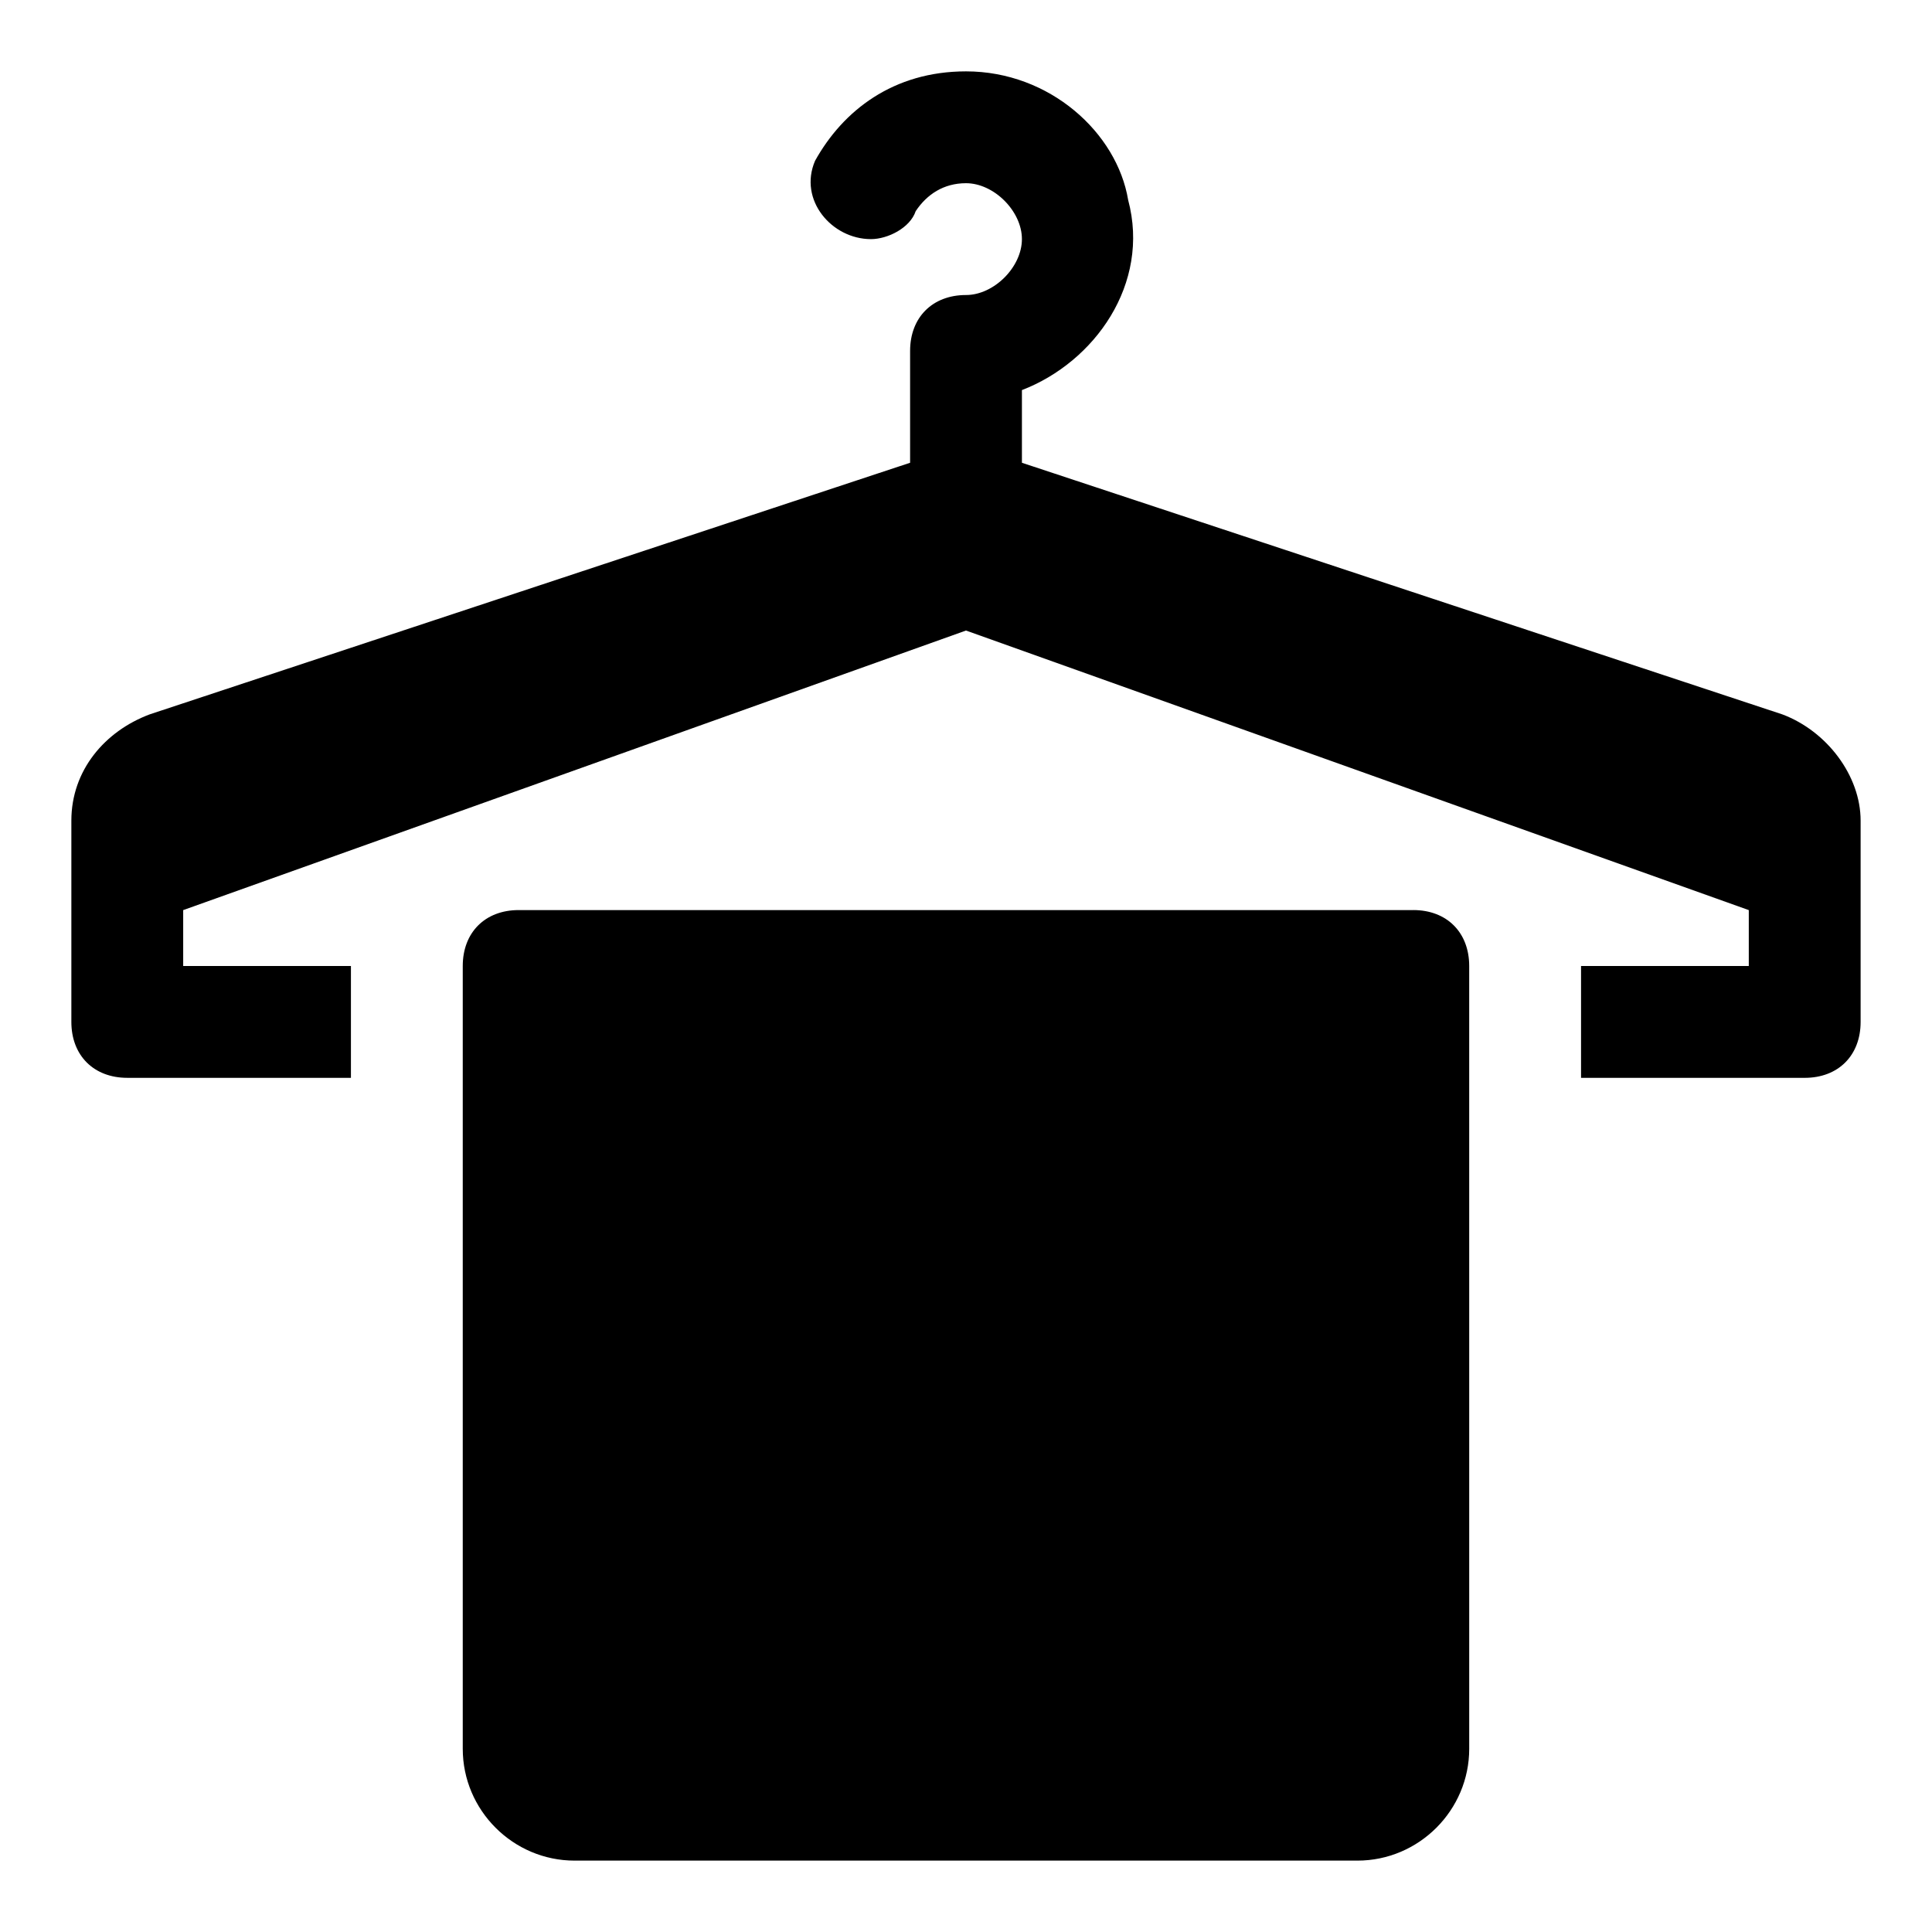 <?xml version="1.0" encoding="UTF-8"?>
<!-- Uploaded to: SVG Repo, www.svgrepo.com, Generator: SVG Repo Mixer Tools -->
<svg fill="#000000" width="800px" height="800px" version="1.1" viewBox="144 144 512 512" xmlns="http://www.w3.org/2000/svg">
 <g>
  <path d="m616.34 333.32-201.52-66.68v-19.262c19.262-7.41 34.082-28.152 28.152-50.383-2.961-17.781-20.742-34.082-42.969-34.082-19.262 0-32.598 10.371-40.008 23.707-4.449 10.375 4.441 20.75 14.816 20.75 4.445 0 10.371-2.965 11.855-7.41 2.961-4.445 7.406-7.41 13.336-7.41 7.41 0 14.816 7.41 14.816 14.816 0 7.41-7.41 14.816-14.816 14.816-8.891 0-14.816 5.926-14.816 14.816v29.637l-201.53 66.684c-11.855 4.445-20.746 14.816-20.746 28.152v53.348c0 8.891 5.926 14.816 14.816 14.816h59.273v-29.637l-44.453 0.004v-14.816l207.45-74.09 207.45 74.09v14.816h-44.453v29.637h59.273c8.891 0 14.816-5.926 14.816-14.816v-53.344c0.004-11.859-8.887-23.715-20.742-28.16z"/>
  <path d="m518.54 385.18h-237.09c-8.891 0-14.816 5.926-14.816 14.816v207.45c0 16.301 13.336 29.637 29.637 29.637h207.45c16.301 0 29.637-13.336 29.637-29.637l-0.004-207.45c0-8.891-5.926-14.82-14.816-14.82z"/>
 </g>
</svg>